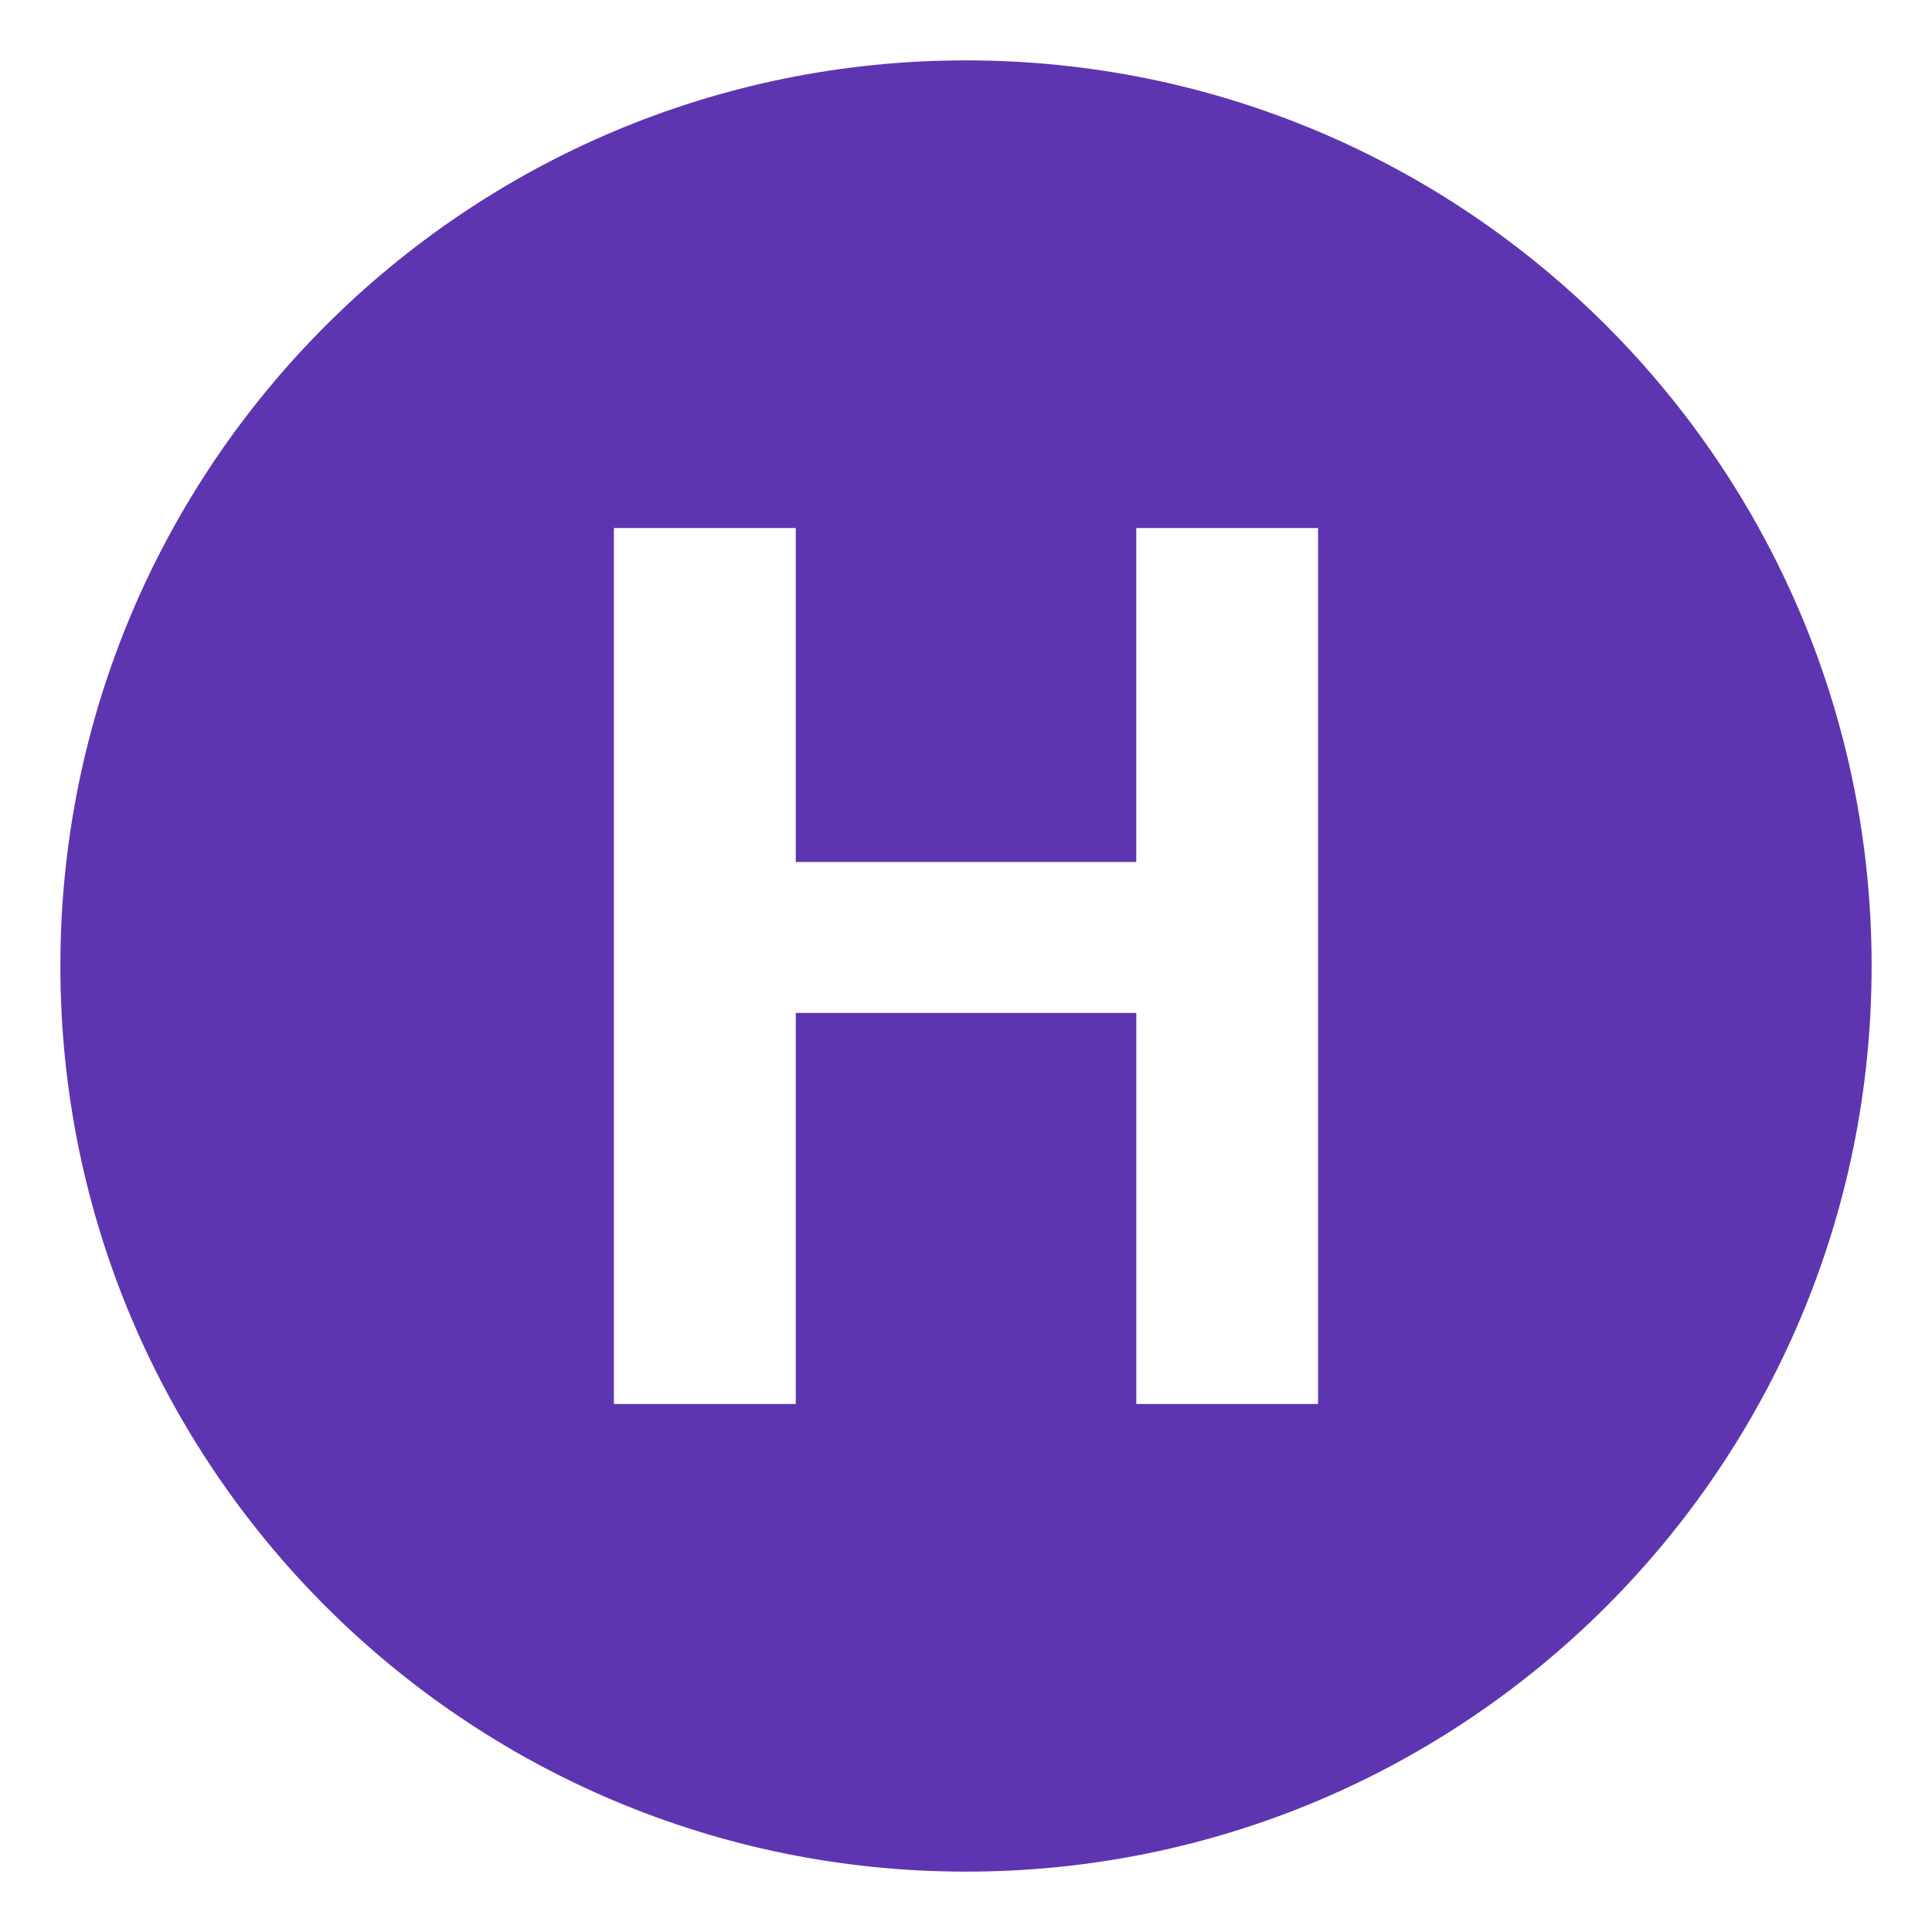 <svg xmlns="http://www.w3.org/2000/svg" viewBox="0 0 64 64" enable-background="new 0 0 64 64"><path d="M32,2C15.432,2,2,15.432,2,32s13.432,30,30,30s30-13.432,30-30S48.568,2,32,2z M43.664,46.508h-6.023V33.555H26.361v12.953
	h-6.025V17.492h6.025v11.063h11.279V17.492h6.023V46.508z" fill="#5e35b1"/></svg>
